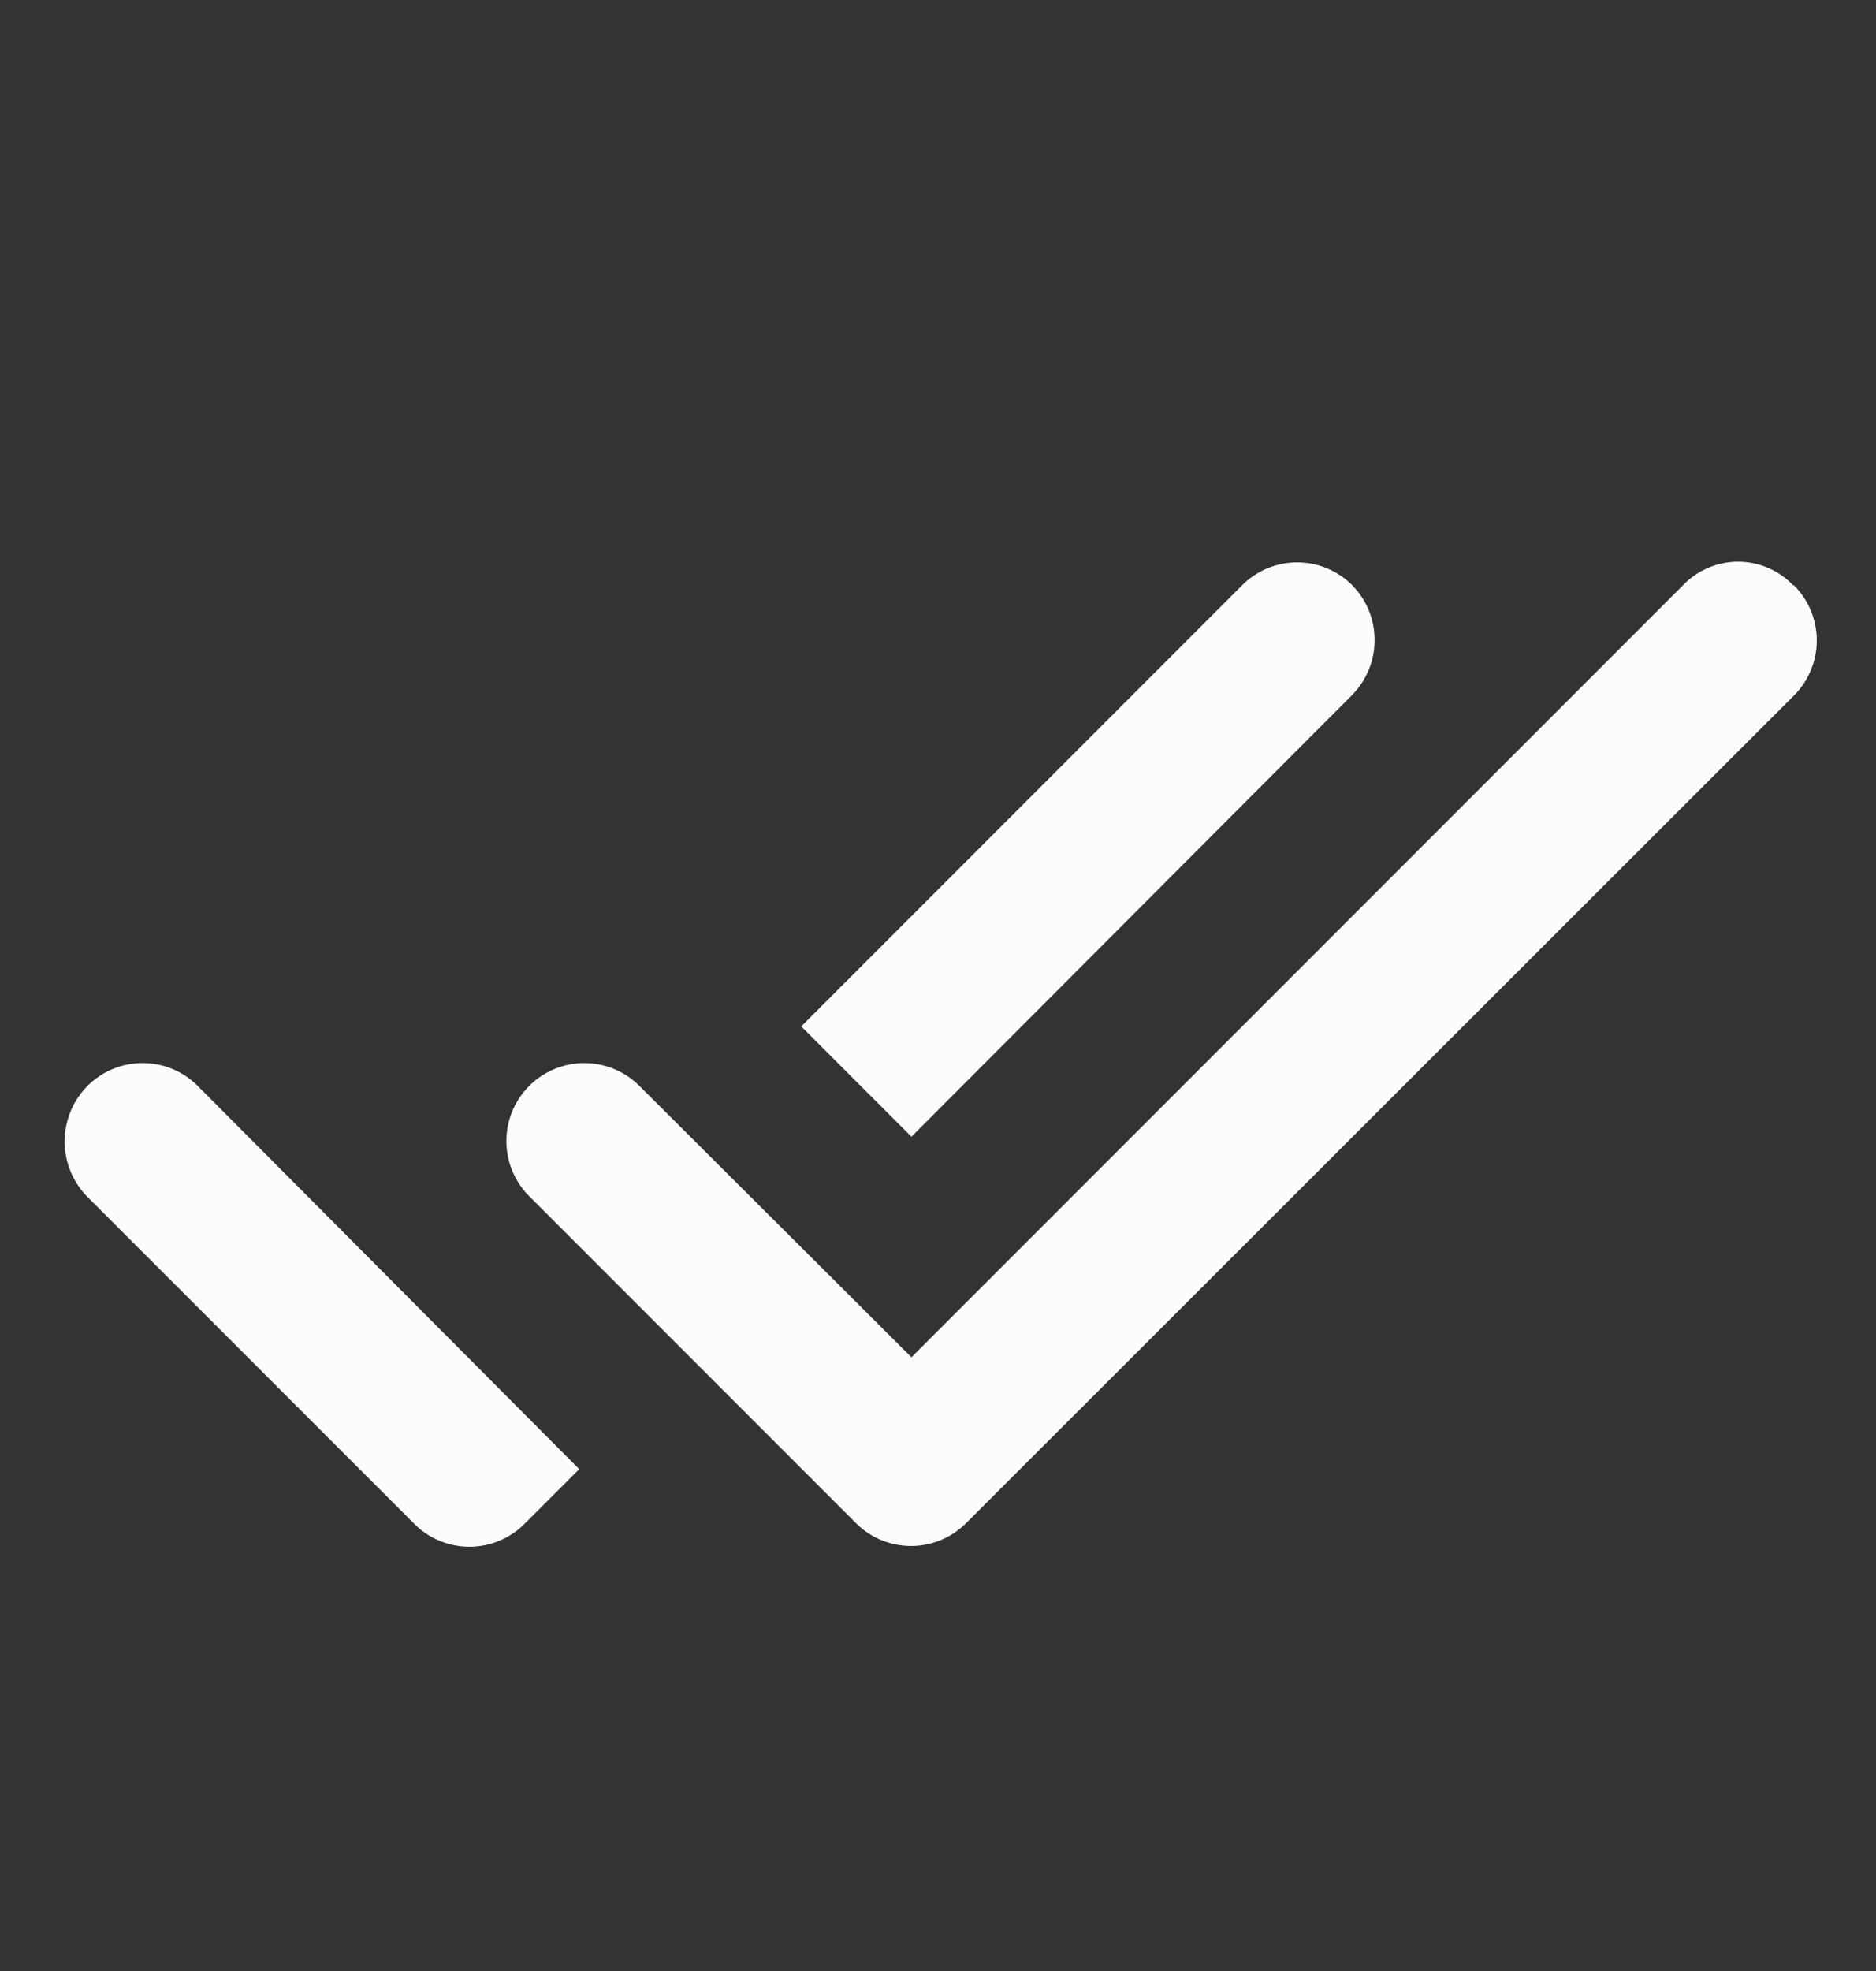 <svg width="20" height="21" viewBox="0 0 20 21" fill="none" xmlns="http://www.w3.org/2000/svg">
    <rect x="0" y="0" width="20" height="21" fill="#333333" stroke="none"/>
    <path d="M14.417 6.236a.83.83 0 0 0-1.175 0l-4.7 4.7 1.175 1.175 4.7-4.708a.835.835 0 0 0 0-1.167zm3.533-.008-8.233 8.233-2.9-2.891a.83.83 0 1 0-1.175 1.175l3.483 3.483a.83.83 0 0 0 1.175 0l8.825-8.817a.83.83 0 0 0 0-1.175h-.008a.813.813 0 0 0-1.167-.008zM.933 12.753l3.484 3.483a.83.83 0 0 0 1.175 0l.583-.583-4.067-4.083a.83.83 0 0 0-1.175 0 .84.84 0 0 0 0 1.183z" fill="#FCFCFF"/>
</svg>
